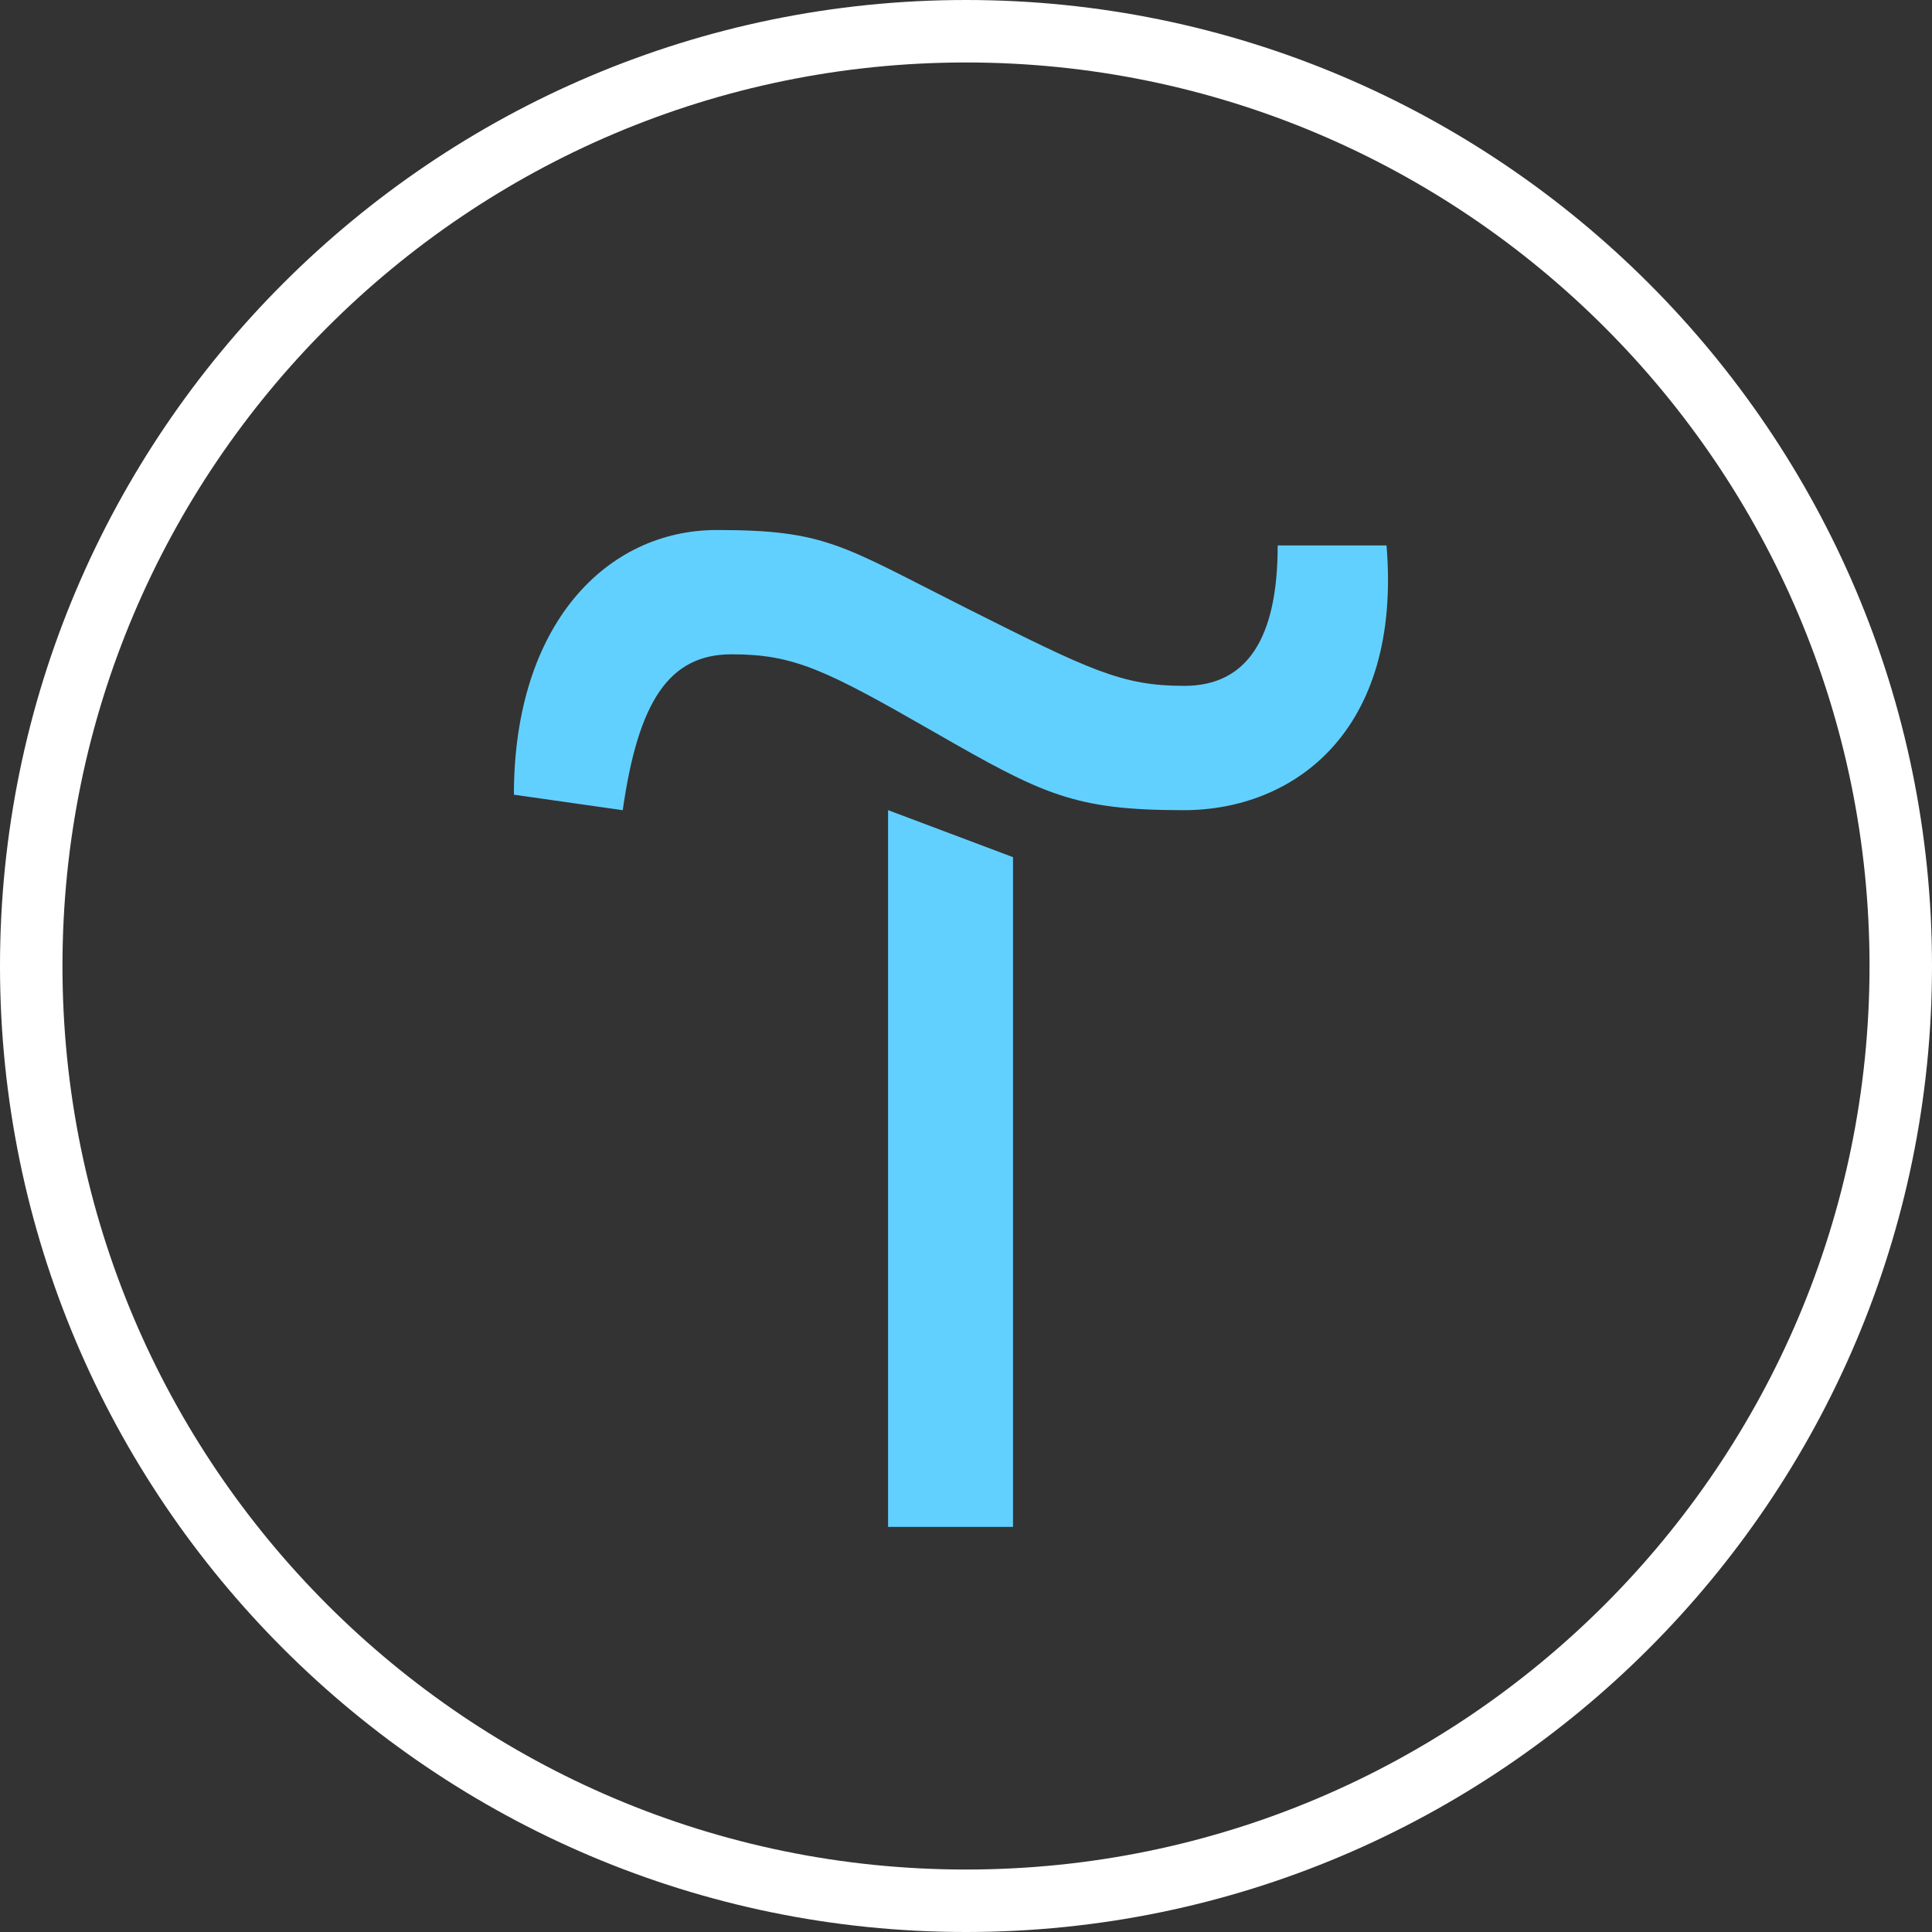<svg width="66" height="66" viewBox="0 0 66 66" fill="none" xmlns="http://www.w3.org/2000/svg">
<rect x="0" y="0" width="66" height="66" fill="#333333" stroke="none"/>
<path d="M34.606 29.282V52.162H30.338V27.676L34.606 29.282Z" fill="#62D0FF"/>
<path d="M17.556 27.148C17.556 21.296 20.746 18.106 24.486 18.106C28.226 18.106 28.754 18.634 33 20.768C37.246 22.902 38.324 23.43 40.458 23.43C42.592 23.43 43.648 21.824 43.648 18.634H47.366C47.894 25.014 44.176 27.677 40.436 27.677C36.696 27.677 35.64 27.148 31.922 25.014C28.204 22.88 27.126 22.352 24.992 22.352C22.858 22.352 21.802 23.958 21.274 27.677L17.556 27.148Z" fill="#62D0FF"/>
<path d="M33 66C14.806 66 0 51.194 0 33C0 14.806 14.806 0 33 0C51.194 0 66 14.806 66 33C66 51.194 51.194 66 33 66ZM33 2.134C15.972 2.134 2.134 15.972 2.134 33C2.134 50.028 15.972 63.866 33 63.866C50.028 63.866 63.866 50.028 63.866 33C63.866 15.972 50.028 2.134 33 2.134Z" fill="white"/>
</svg>
